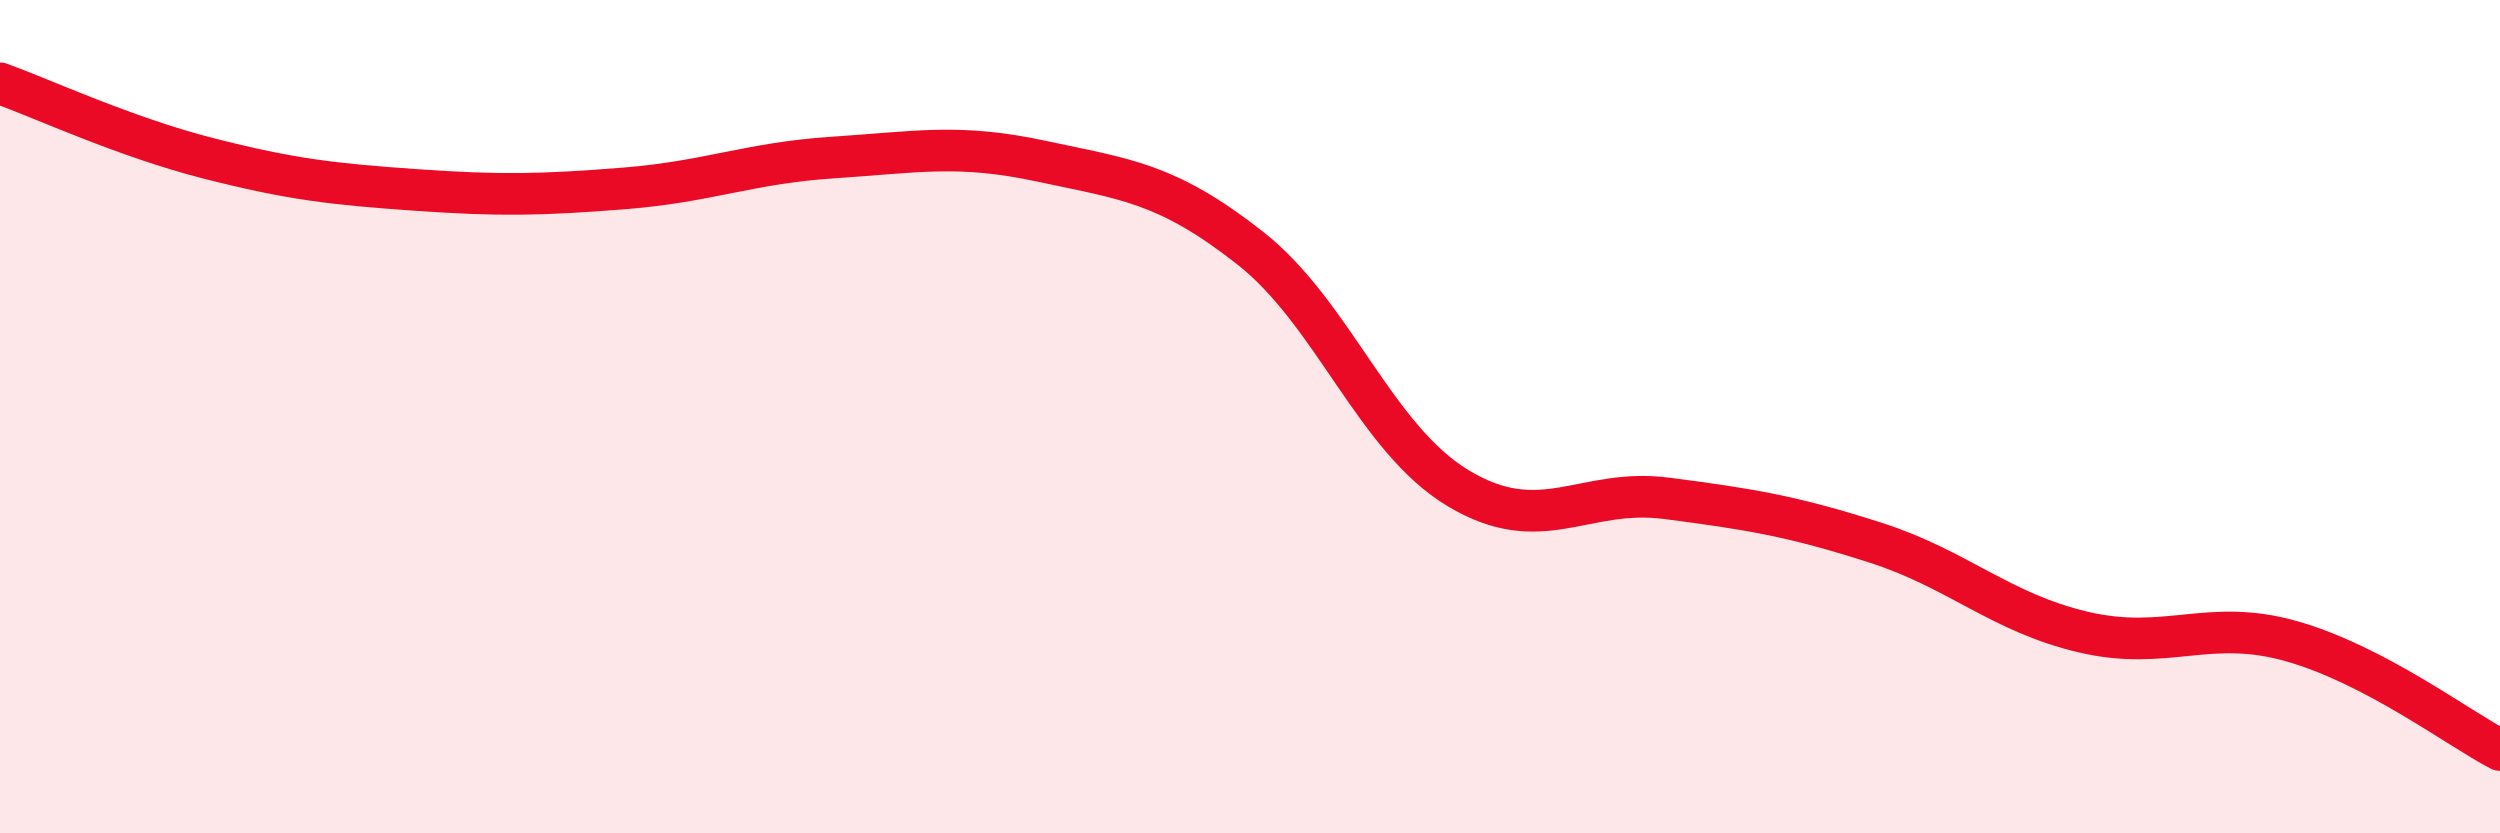 
    <svg width="60" height="20" viewBox="0 0 60 20" xmlns="http://www.w3.org/2000/svg">
      <path
        d="M 0,2 C 1,2.36 3,3.29 5,3.8 C 7,4.31 8,4.42 10,4.56 C 12,4.7 13,4.68 15,4.52 C 17,4.36 18,3.91 20,3.78 C 22,3.65 23,3.44 25,3.87 C 27,4.3 28,4.38 30,5.95 C 32,7.52 33,10.52 35,11.72 C 37,12.92 38,11.7 40,11.96 C 42,12.22 43,12.38 45,13.02 C 47,13.66 48,14.7 50,15.17 C 52,15.64 53,14.82 55,15.39 C 57,15.96 59,17.48 60,18L60 20L0 20Z"
        fill="#EB0A25"
        opacity="0.1"
        stroke-linecap="round"
        stroke-linejoin="round"
      />
      <path
        d="M 0,2 C 1,2.36 3,3.29 5,3.8 C 7,4.31 8,4.42 10,4.56 C 12,4.7 13,4.68 15,4.52 C 17,4.36 18,3.91 20,3.78 C 22,3.65 23,3.44 25,3.87 C 27,4.3 28,4.38 30,5.95 C 32,7.52 33,10.52 35,11.72 C 37,12.92 38,11.7 40,11.96 C 42,12.22 43,12.38 45,13.02 C 47,13.66 48,14.7 50,15.17 C 52,15.64 53,14.82 55,15.39 C 57,15.96 59,17.48 60,18"
        stroke="#EB0A25"
        stroke-width="1"
        fill="none"
        stroke-linecap="round"
        stroke-linejoin="round"
      />
    </svg>
  